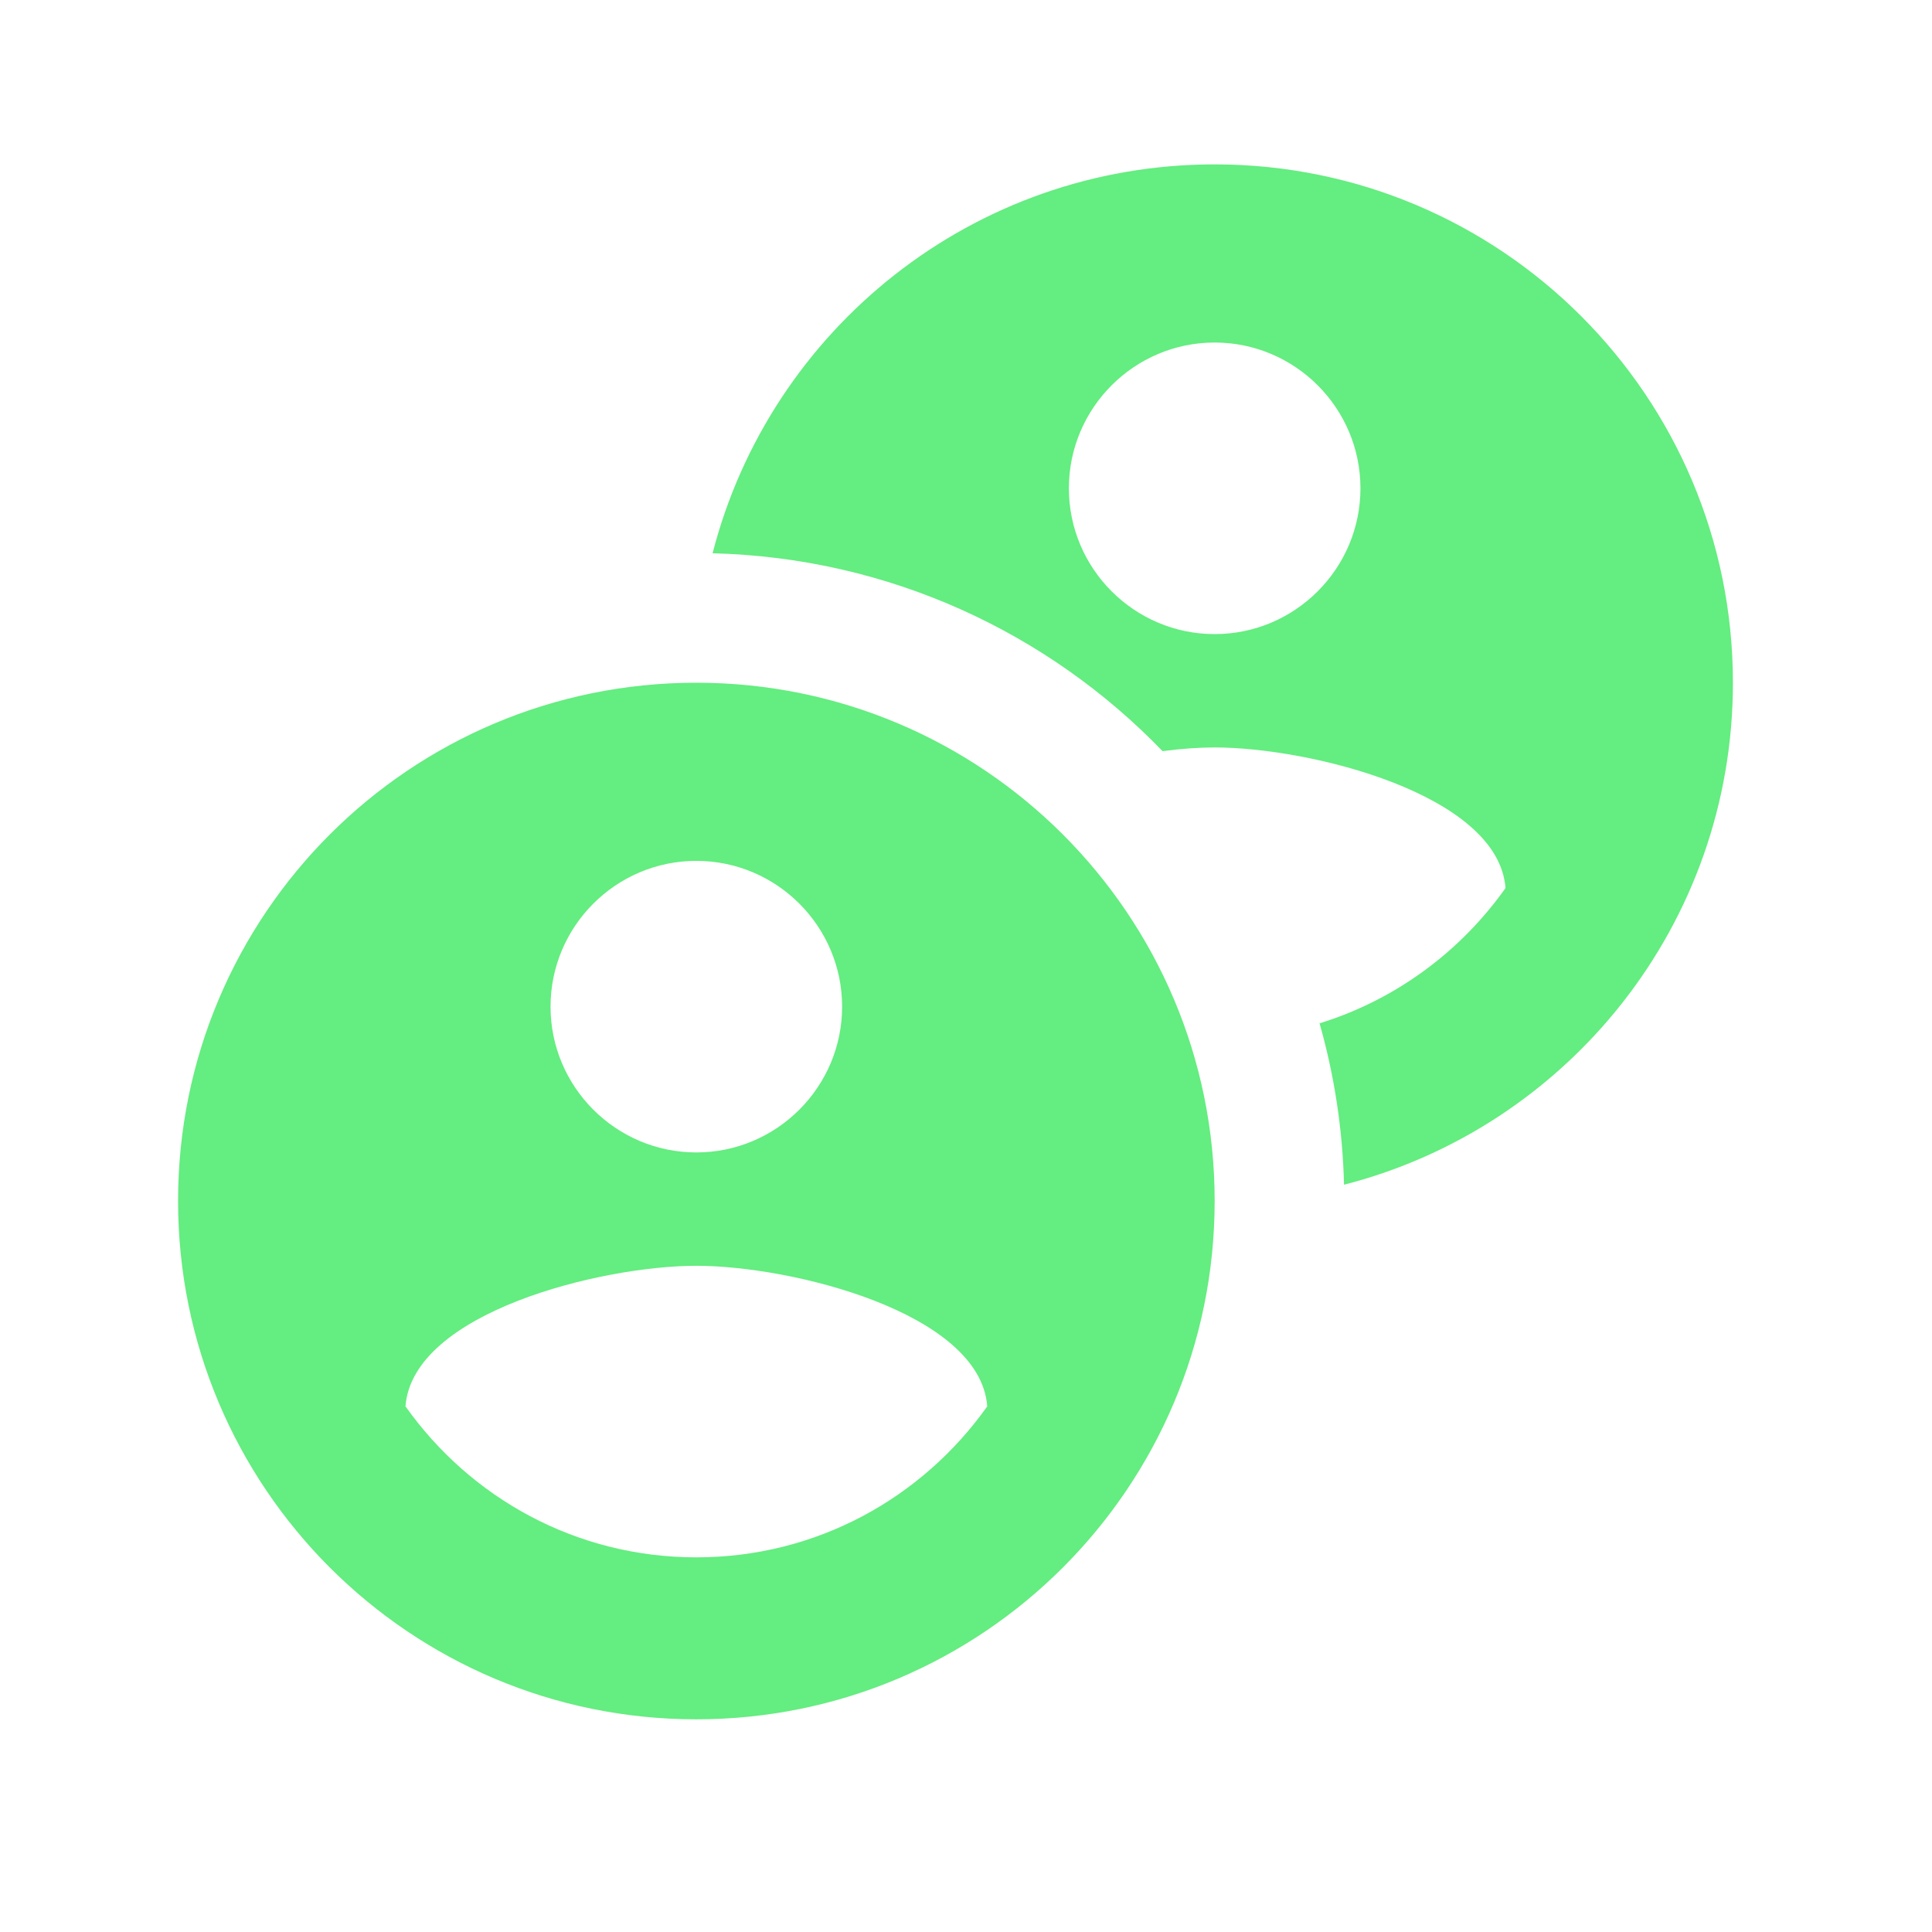 <svg width="24" height="24" viewBox="0 0 24 24" fill="none" xmlns="http://www.w3.org/2000/svg">
<path fill-rule="evenodd" clip-rule="evenodd" d="M15.089 2.042C12.086 2.042 9.566 4.094 8.852 6.873C11.046 6.928 13.021 7.859 14.442 9.331C14.678 9.3 14.898 9.285 15.089 9.285C16.272 9.285 18.614 9.865 18.702 11.032C18.142 11.822 17.335 12.421 16.392 12.712C16.574 13.351 16.679 14.024 16.696 14.717C19.475 14.004 21.527 11.483 21.527 8.481C21.527 4.923 18.646 2.042 15.089 2.042ZM15.089 4.255C16.087 4.255 16.9 5.068 16.9 6.066C16.9 7.064 16.087 7.877 15.089 7.877C14.091 7.877 13.278 7.064 13.278 6.066C13.278 5.068 14.091 4.255 15.089 4.255Z" fill="#64ED80"/>
<path fill-rule="evenodd" clip-rule="evenodd" d="M2.212 14.919C2.212 11.362 5.093 8.481 8.65 8.481C12.207 8.481 15.089 11.362 15.089 14.919C15.089 18.476 12.207 21.358 8.65 21.358C5.093 21.358 2.212 18.476 2.212 14.919ZM10.461 12.505C10.461 11.507 9.648 10.694 8.65 10.694C7.652 10.694 6.839 11.507 6.839 12.505C6.839 13.503 7.652 14.316 8.65 14.316C9.648 14.316 10.461 13.503 10.461 12.505ZM8.65 19.346C7.153 19.346 5.841 18.605 5.037 17.47C5.125 16.303 7.467 15.724 8.65 15.724C9.833 15.724 12.175 16.303 12.264 17.47C11.459 18.605 10.147 19.346 8.65 19.346Z" fill="#64ED80"/>
</svg>

